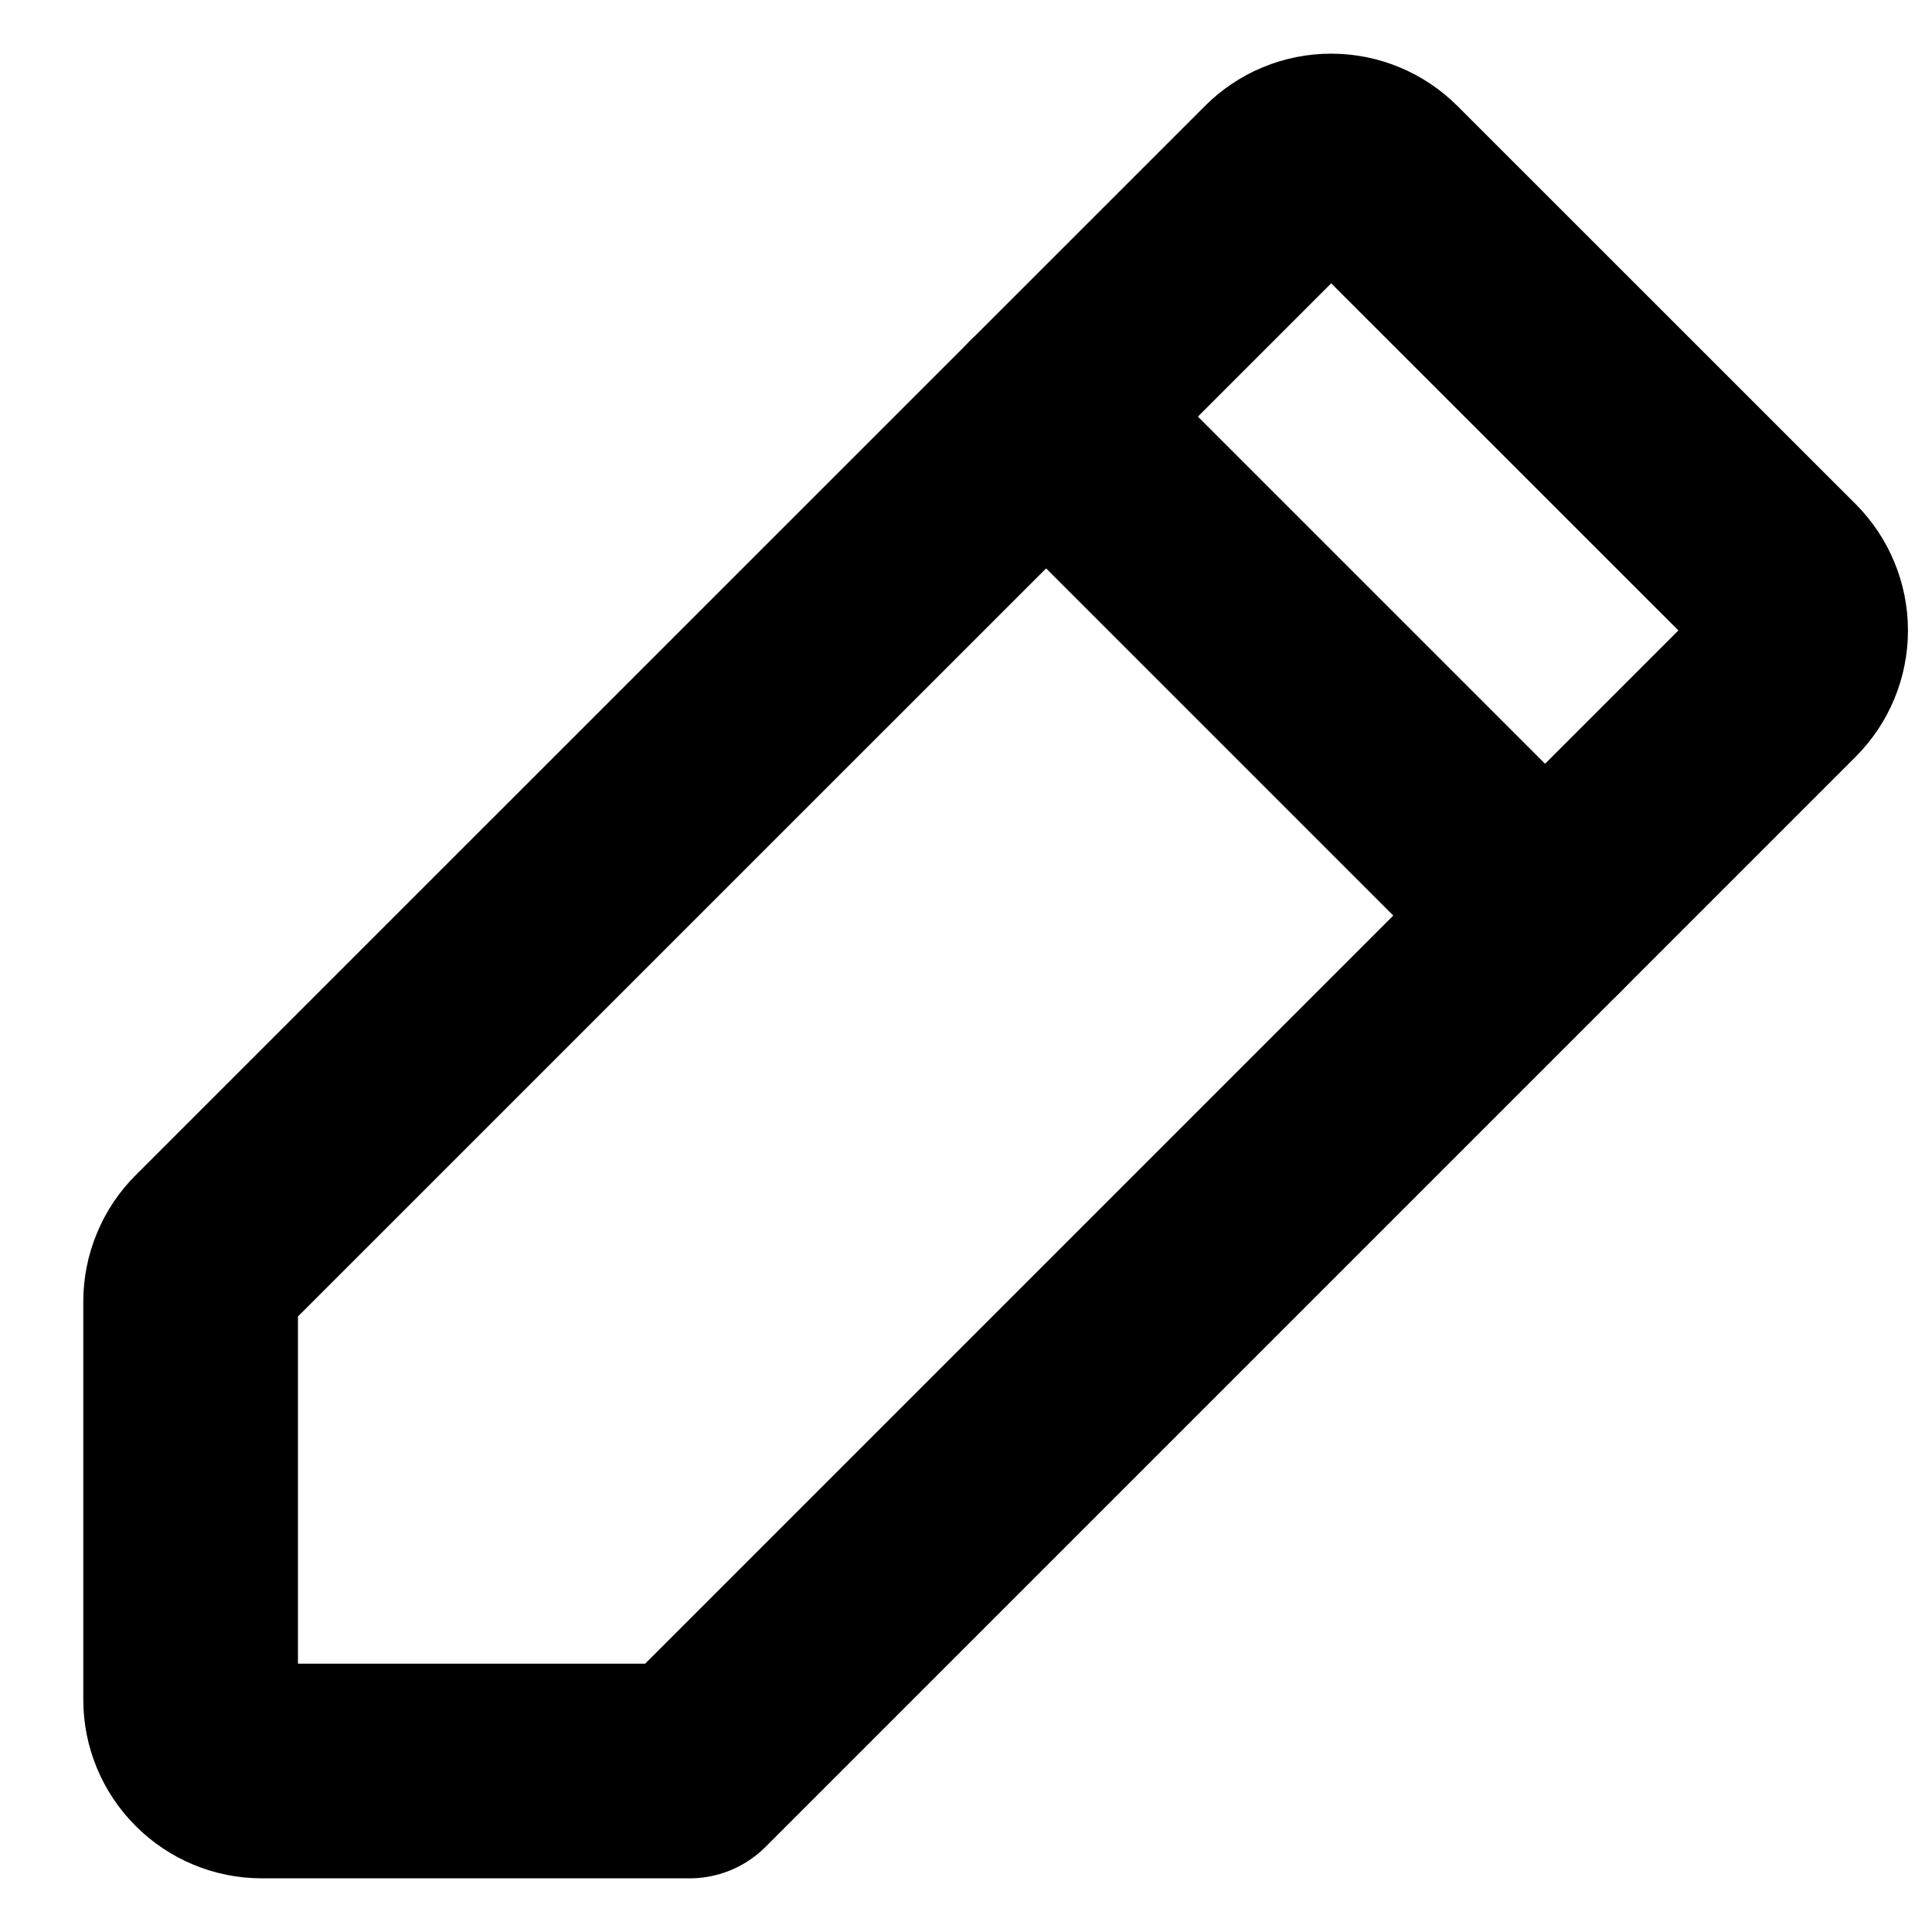 <svg width="18" height="18" viewBox="0 0 18 18" fill="none" xmlns="http://www.w3.org/2000/svg">
<path d="M6.425 16.5H2.44C2.264 16.5 2.095 16.43 1.971 16.305C1.846 16.181 1.776 16.012 1.776 15.836V12.126C1.776 12.039 1.793 11.953 1.827 11.872C1.86 11.791 1.909 11.718 1.971 11.656L11.933 1.695C12.057 1.57 12.226 1.5 12.402 1.5C12.578 1.5 12.747 1.57 12.872 1.695L16.582 5.404C16.706 5.529 16.776 5.698 16.776 5.874C16.776 6.05 16.706 6.219 16.582 6.343L6.425 16.5Z" stroke="#000" stroke-width="2" stroke-linecap="round" stroke-linejoin="round"/>
<path d="M 9.746 3.881 L 14.395 8.53" stroke="#000" stroke-width="2" stroke-linecap="round" stroke-linejoin="round"></path>
</svg>
